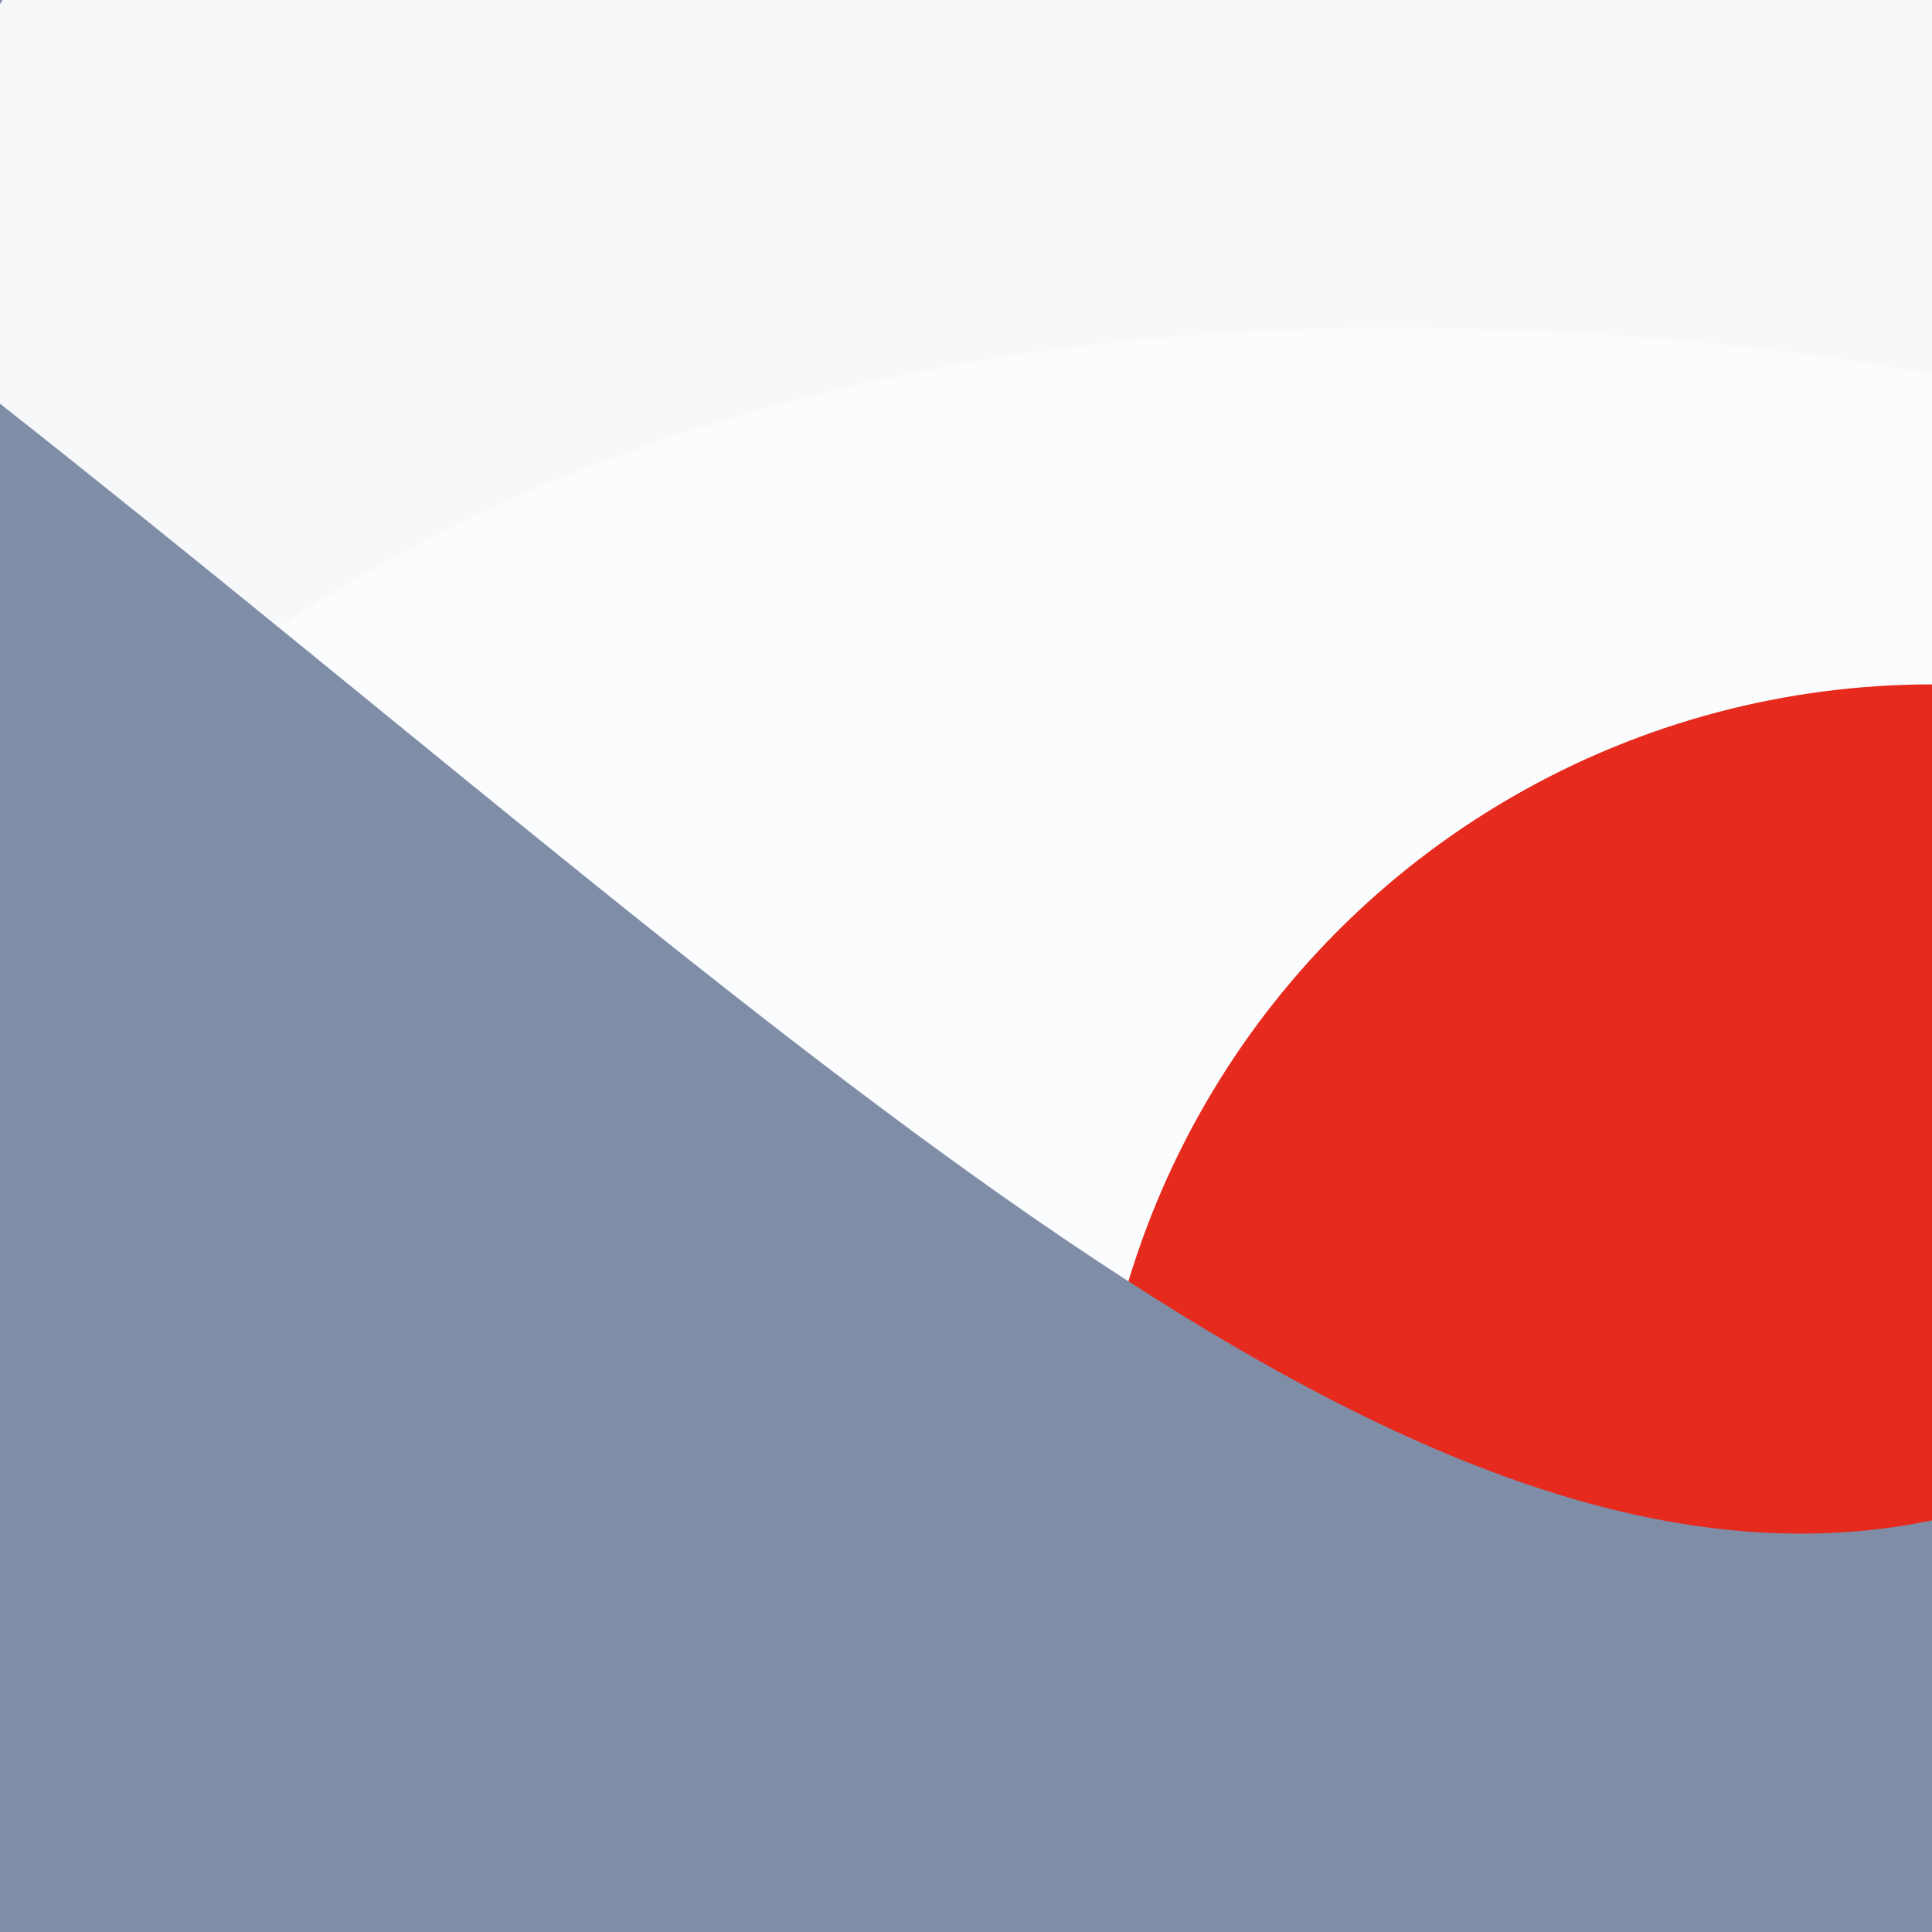 <svg xmlns="http://www.w3.org/2000/svg" viewBox="0, 0, 300, 300">
  <rect
    title="🌄 Backdrop"
    fill="#F7F8FA"
    x="0"
    y="0"
    width="300"
    height="300"
  />

    <path
      title="🔢 Number 9"
      d="M229.595,127.2 C187.195,127.2 147.995,160 147.995,204 C147.995,247.2 186.395,279.2 227.995,279.2 C271.195,279.2 307.995,249.6 307.995,204.8 C307.995,160.8 273.595,127.2 229.595,127.2 Z M6.395,417.6 L152.795,417.6 C155.995,429.6 165.595,440.8 177.595,447.2 C190.395,453.6 204.795,455.2 215.995,455.2 C287.995,455.2 307.195,388.8 315.995,343.2 L314.395,341.6 C279.195,372 236.795,385.6 189.595,385.6 C80.795,385.6 0.795,323.2 0.795,208.8 C0.795,73.6 108.795,0.8 235.195,0.8 C398.395,0.8 469.595,125.6 469.595,265.6 C469.595,442.4 386.395,570.4 215.995,570.4 C112.795,570.4 23.995,527.2 6.395,417.6 Z"
      fill="#FFFFFF"
      opacity="0.504"
      transform="translate(0, 0) rotate(270, 235, 285.5)"
    />
  
  <circle
    title="🔴 Rude"
    fill="#E62B1E"
    opacity="1"
    style="mix-blend-mode:darken"
    cx="300"
    cy="236.603"
    r="130.333"
  />

  <path
    title="🌊 Curve"
    d="M236.085,-7.10542736e-15 L300,-7.10542736e-15 L300,300 L62.676,300 C62.785,299.866 62.892,299.73 63,299.594 C160.088,176.479 253.249,82.911 236.085,-6.605827e-15 Z M0.642,300 L0,300 L0,299.594 C0.214,299.73 0.428,299.866 0.642,300 Z"
    transform="rotate(90, 150, 150)"
    fill="#7F8DA7"
  />
</svg>